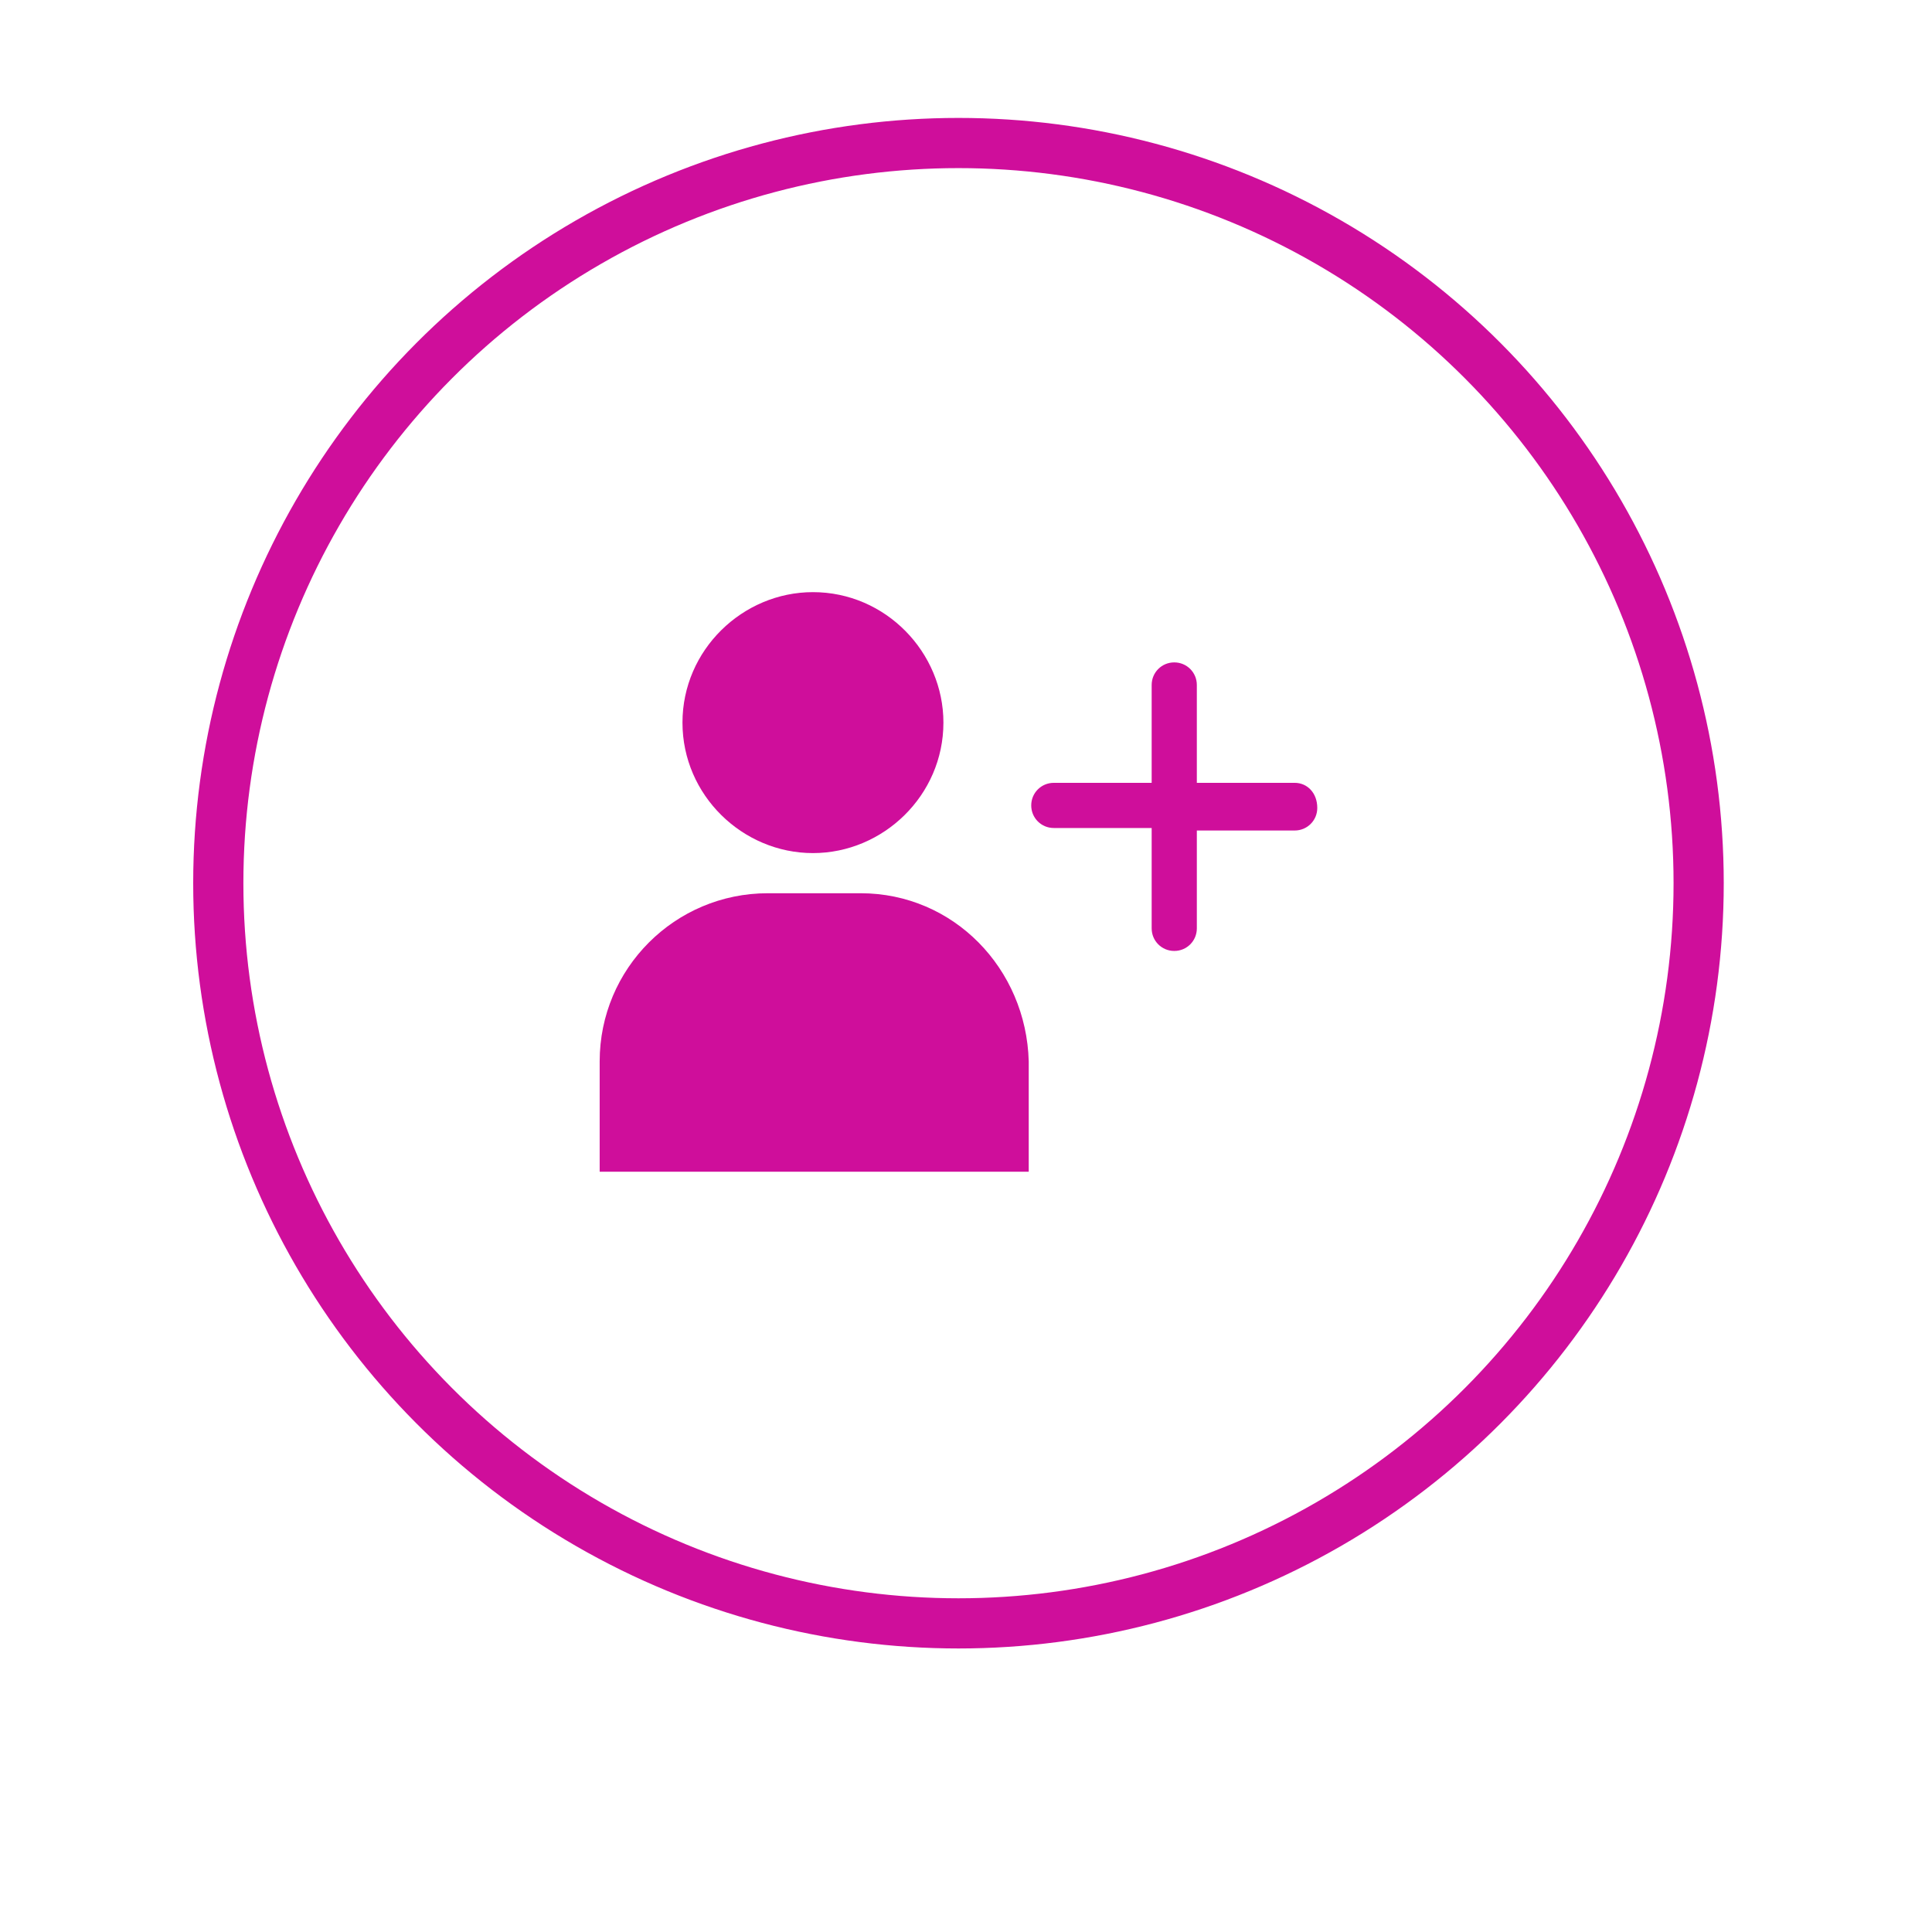 <?xml version="1.0" encoding="utf-8"?>
<!-- Generator: Adobe Illustrator 25.2.3, SVG Export Plug-In . SVG Version: 6.00 Build 0)  -->
<svg version="1.1" id="Calque_1" xmlns="http://www.w3.org/2000/svg" xmlns:xlink="http://www.w3.org/1999/xlink" x="0px" y="0px"
	 viewBox="0 0 77 77" style="enable-background:new 0 0 77 77;" xml:space="preserve">
<style type="text/css">
	.st0{fill:none;stroke:#CF0E9B;stroke-width:2;stroke-miterlimit:10;}
	.st1{fill:#CF0E9B;}
</style>
<g transform="matrix(1, 0, 0, 1, -9, -7)">
	<g>
		<circle id="Oval-2_8_" class="st0" cx="47.2" cy="42.2" r="29.5"/>
	</g>
</g>
<g>
	<path class="st1" d="M34.3,35.6h-3.7c-3.7,0-6.7,3-6.7,6.7v4.4h17.1v-4.4C40.9,38.6,38,35.6,34.3,35.6z"/>
	<path class="st1" d="M32.4,34c2.8,0,5.2-2.3,5.2-5.2c0-2.8-2.3-5.2-5.2-5.2c-2.8,0-5.2,2.3-5.2,5.2S29.6,34,32.4,34z"/>
	<path class="st1" d="M51.6,31.2h-3.9v-3.9c0-0.5-0.4-0.9-0.9-0.9s-0.9,0.4-0.9,0.9v3.9h-3.9c-0.5,0-0.9,0.4-0.9,0.9
		c0,0.5,0.4,0.9,0.9,0.9h3.9V37c0,0.5,0.4,0.9,0.9,0.9s0.9-0.4,0.9-0.9v-3.9h3.9c0.5,0,0.9-0.4,0.9-0.9
		C52.5,31.6,52.1,31.2,51.6,31.2z"/>
</g>
</svg>
